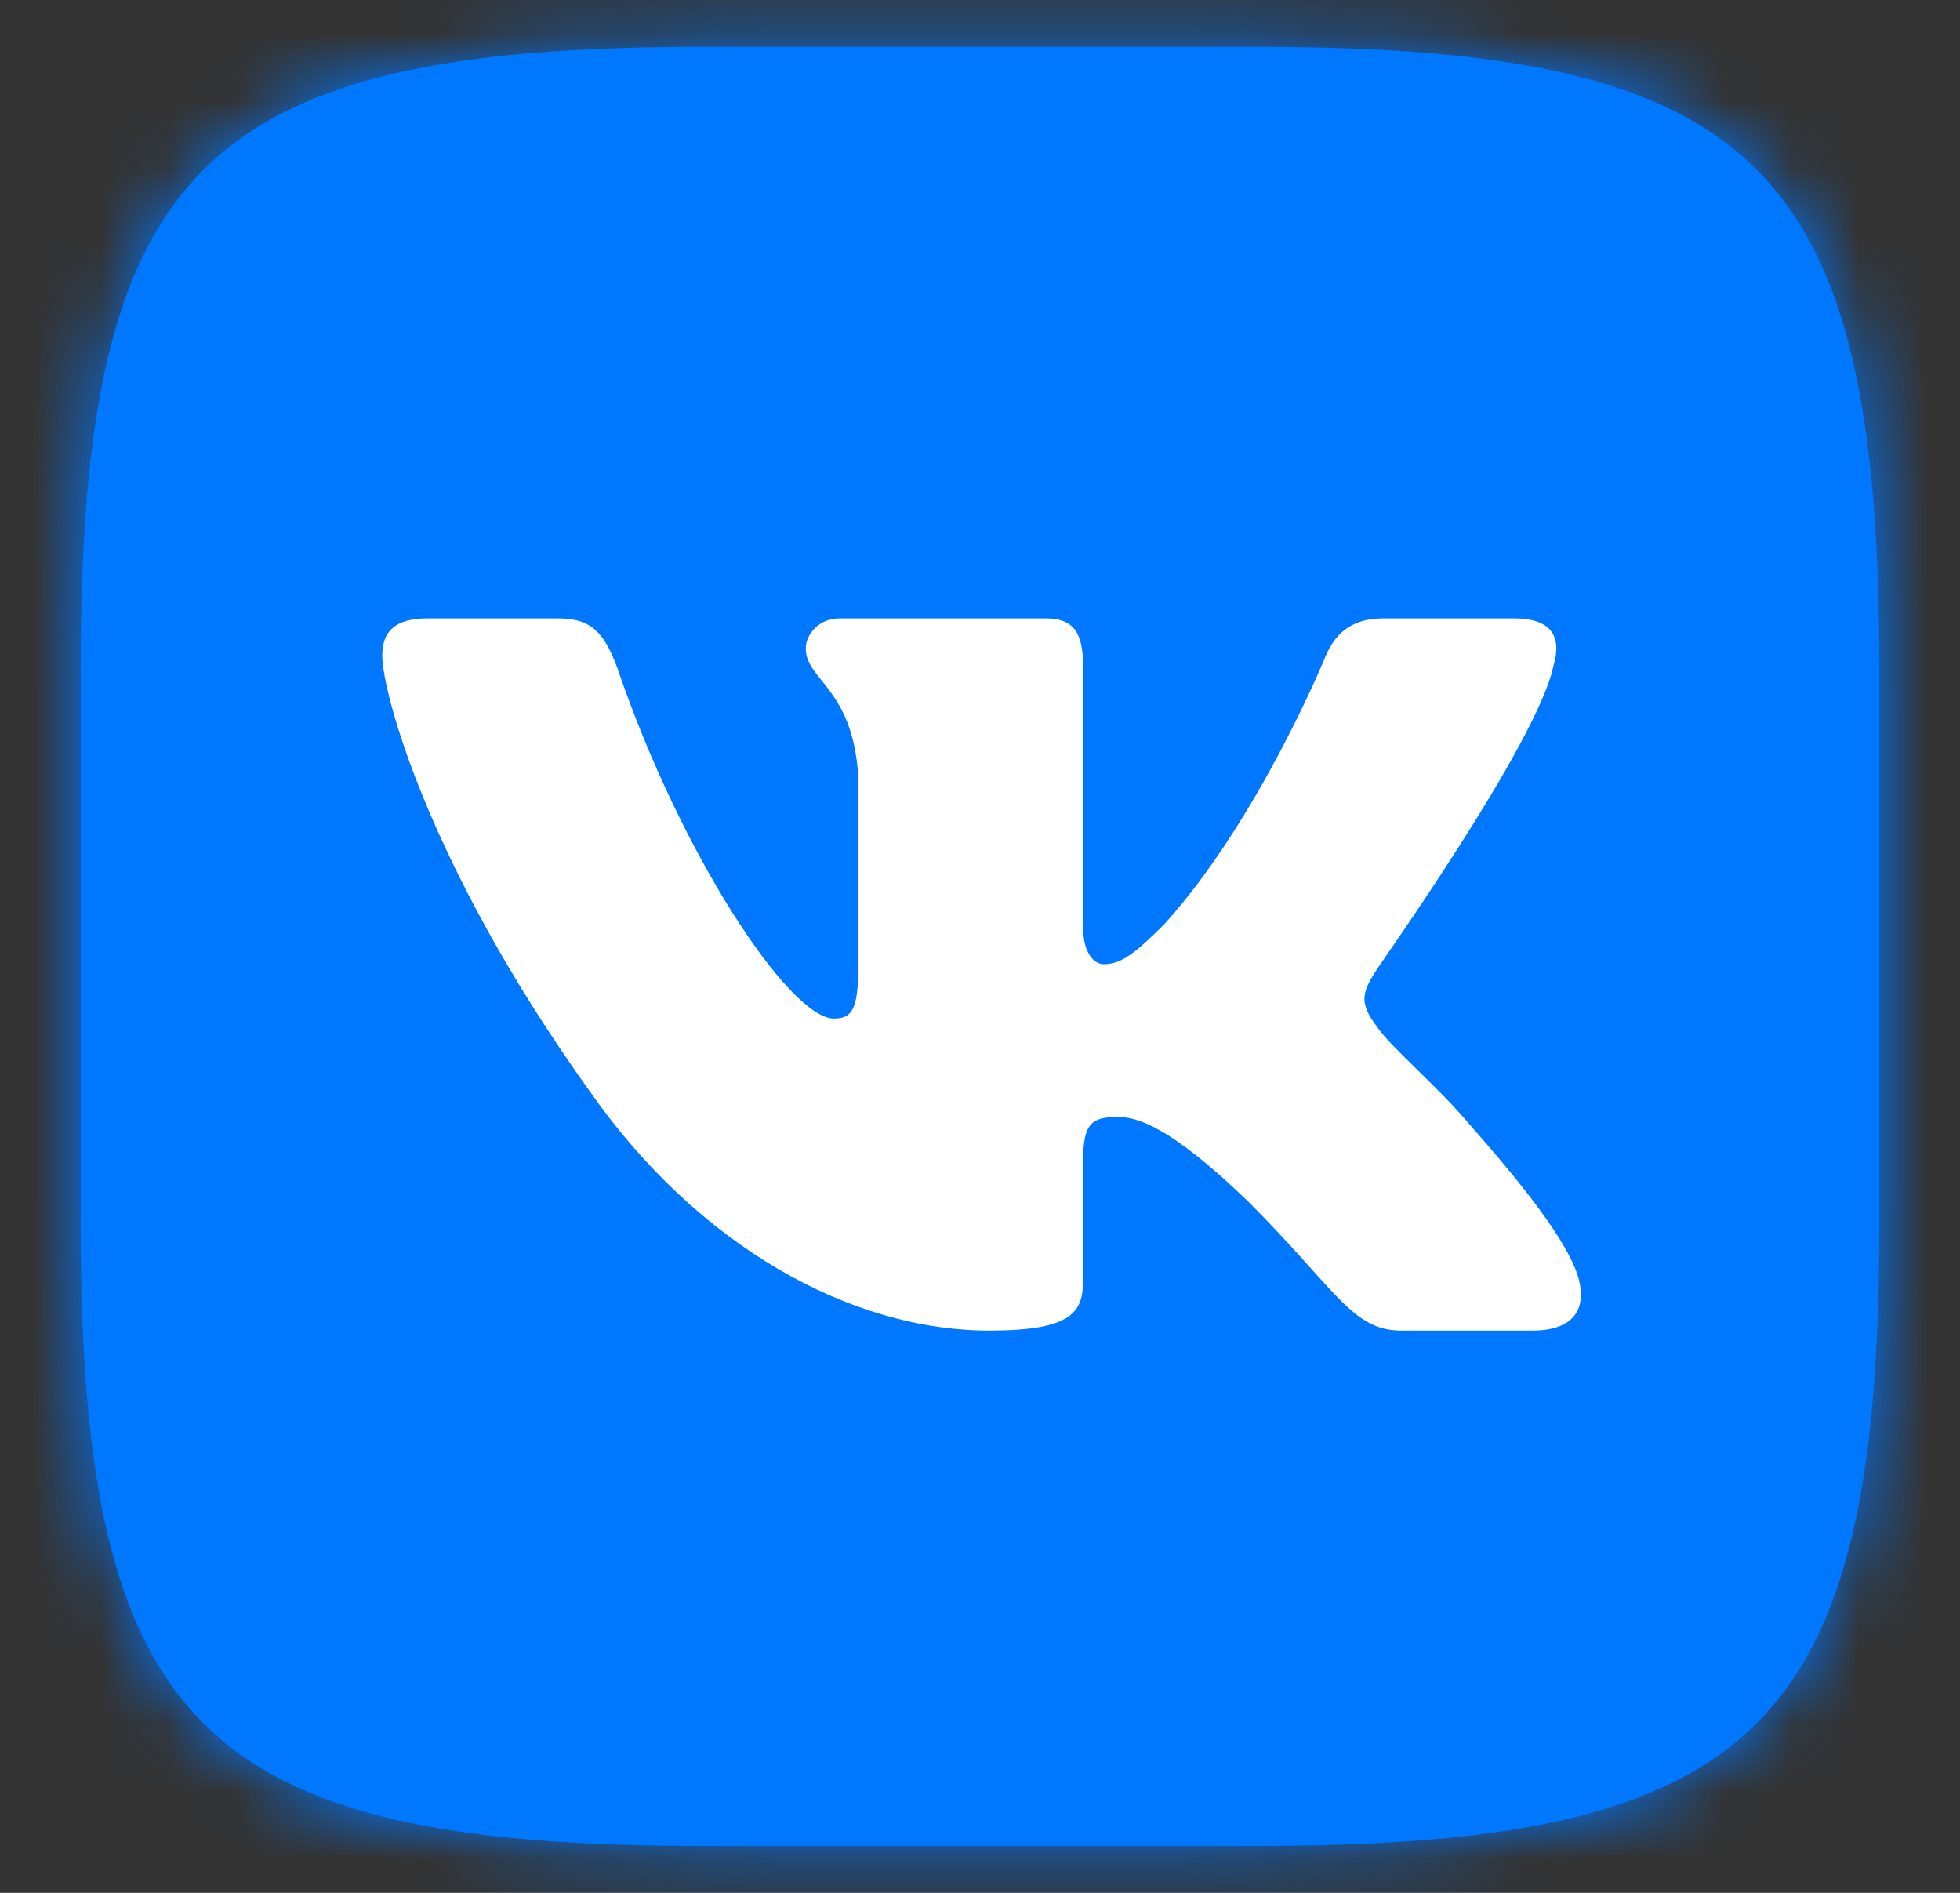 <svg width="29" height="28" viewBox="0 0 29 28" fill="none" xmlns="http://www.w3.org/2000/svg"><rect x="0" y="0" width="29" height="28" fill="#333333" stroke="none"/><path d="M10.425.693h8.164c7.457 0 9.218 1.775 9.218 9.232v8.164c0 7.458-1.774 9.218-9.232 9.218h-8.164c-7.458 0-9.218-1.774-9.218-9.231V9.91c0-7.443 1.774-9.218 9.232-9.218z" fill="#07F"/><mask id="a" style="mask-type:luminance" maskUnits="userSpaceOnUse" x="1" y="0" width="27" height="28"><path d="M10.425.693h8.164c7.457 0 9.218 1.775 9.218 9.232v8.164c0 7.458-1.774 9.218-9.232 9.218h-8.164c-7.458 0-9.218-1.774-9.218-9.231V9.91c0-7.443 1.774-9.218 9.232-9.218z" fill="#fff"/></mask><g mask="url(#a)"><path d="M.5 0h28v28H.5V0z" fill="#07F"/></g><path fill-rule="evenodd" clip-rule="evenodd" d="M22.983 9.855c.125-.415 0-.707-.582-.707h-1.94c-.5 0-.722.264-.846.555 0 0-.984 2.412-2.384 3.964-.458.458-.652.596-.902.596-.124 0-.304-.138-.304-.554V9.855c0-.499-.139-.707-.555-.707h-3.05c-.304 0-.498.236-.498.444 0 .471.693.582.776 1.885v2.856c0 .623-.111.734-.36.734-.652 0-2.26-2.412-3.203-5.184-.194-.513-.374-.735-.873-.735h-1.94c-.555 0-.666.264-.666.555 0 .513.652 3.063 3.064 6.432 1.607 2.3 3.867 3.548 5.918 3.548 1.234 0 1.387-.277 1.387-.748v-1.747c0-.554.11-.665.512-.665.291 0 .777.138 1.927 1.247 1.317 1.317 1.539 1.913 2.273 1.913h1.941c.555 0 .832-.277.665-.818-.18-.54-.804-1.33-1.635-2.273-.458-.54-1.137-1.109-1.331-1.4-.291-.374-.208-.54 0-.86 0-.013 2.37-3.34 2.606-4.477z" fill="#fff"/></svg>